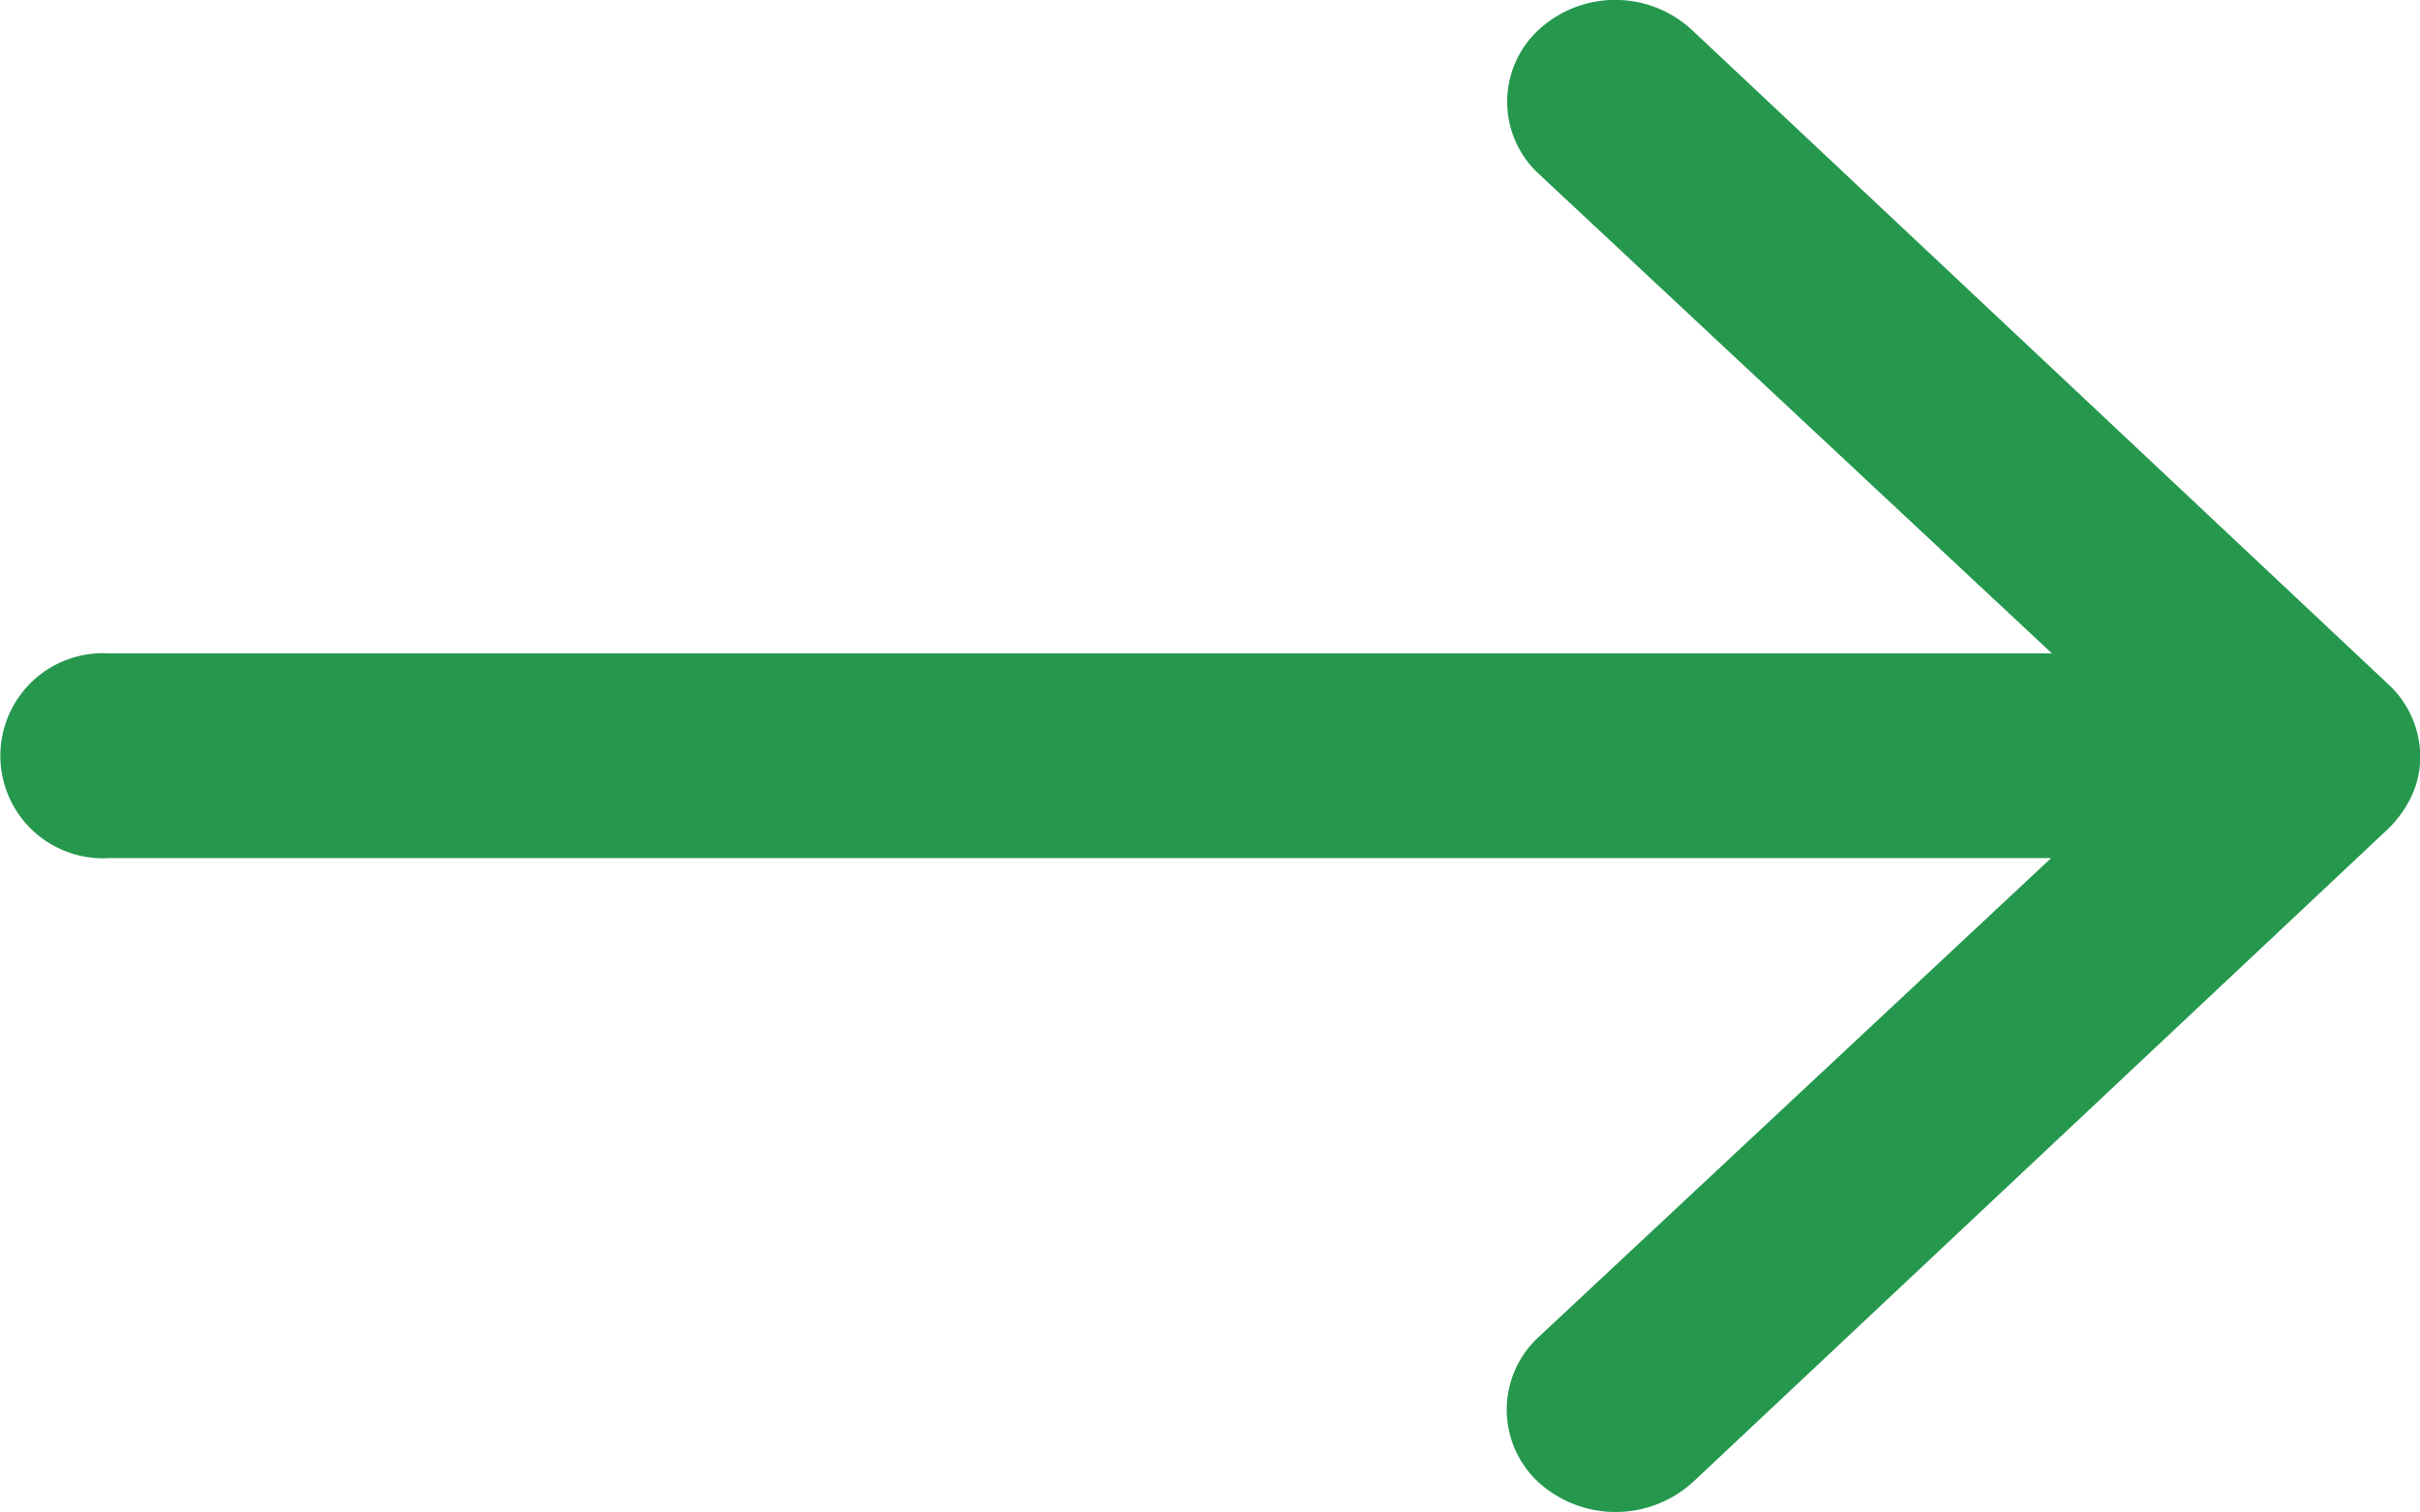 <svg xmlns="http://www.w3.org/2000/svg" width="28.012" height="17.501" viewBox="0 0 28.012 17.501">
  <path id="Icon_ionic-ios-arrow-round-forward" data-name="Icon ionic-ios-arrow-round-forward" d="M30.927,11.587a1.135,1.135,0,0,0-.01,1.677l5.94,5.551H14.366a1.187,1.187,0,1,0,0,2.37H36.848l-5.94,5.551a1.143,1.143,0,0,0,.01,1.677,1.33,1.33,0,0,0,1.788-.009l8.051-7.565h0a1.327,1.327,0,0,0,.264-.374,1.066,1.066,0,0,0,.1-.456,1.148,1.148,0,0,0-.362-.829l-8.051-7.565A1.308,1.308,0,0,0,30.927,11.587Z" transform="translate(-13.106 -11.252)" fill="#25984e"/>
</svg>
